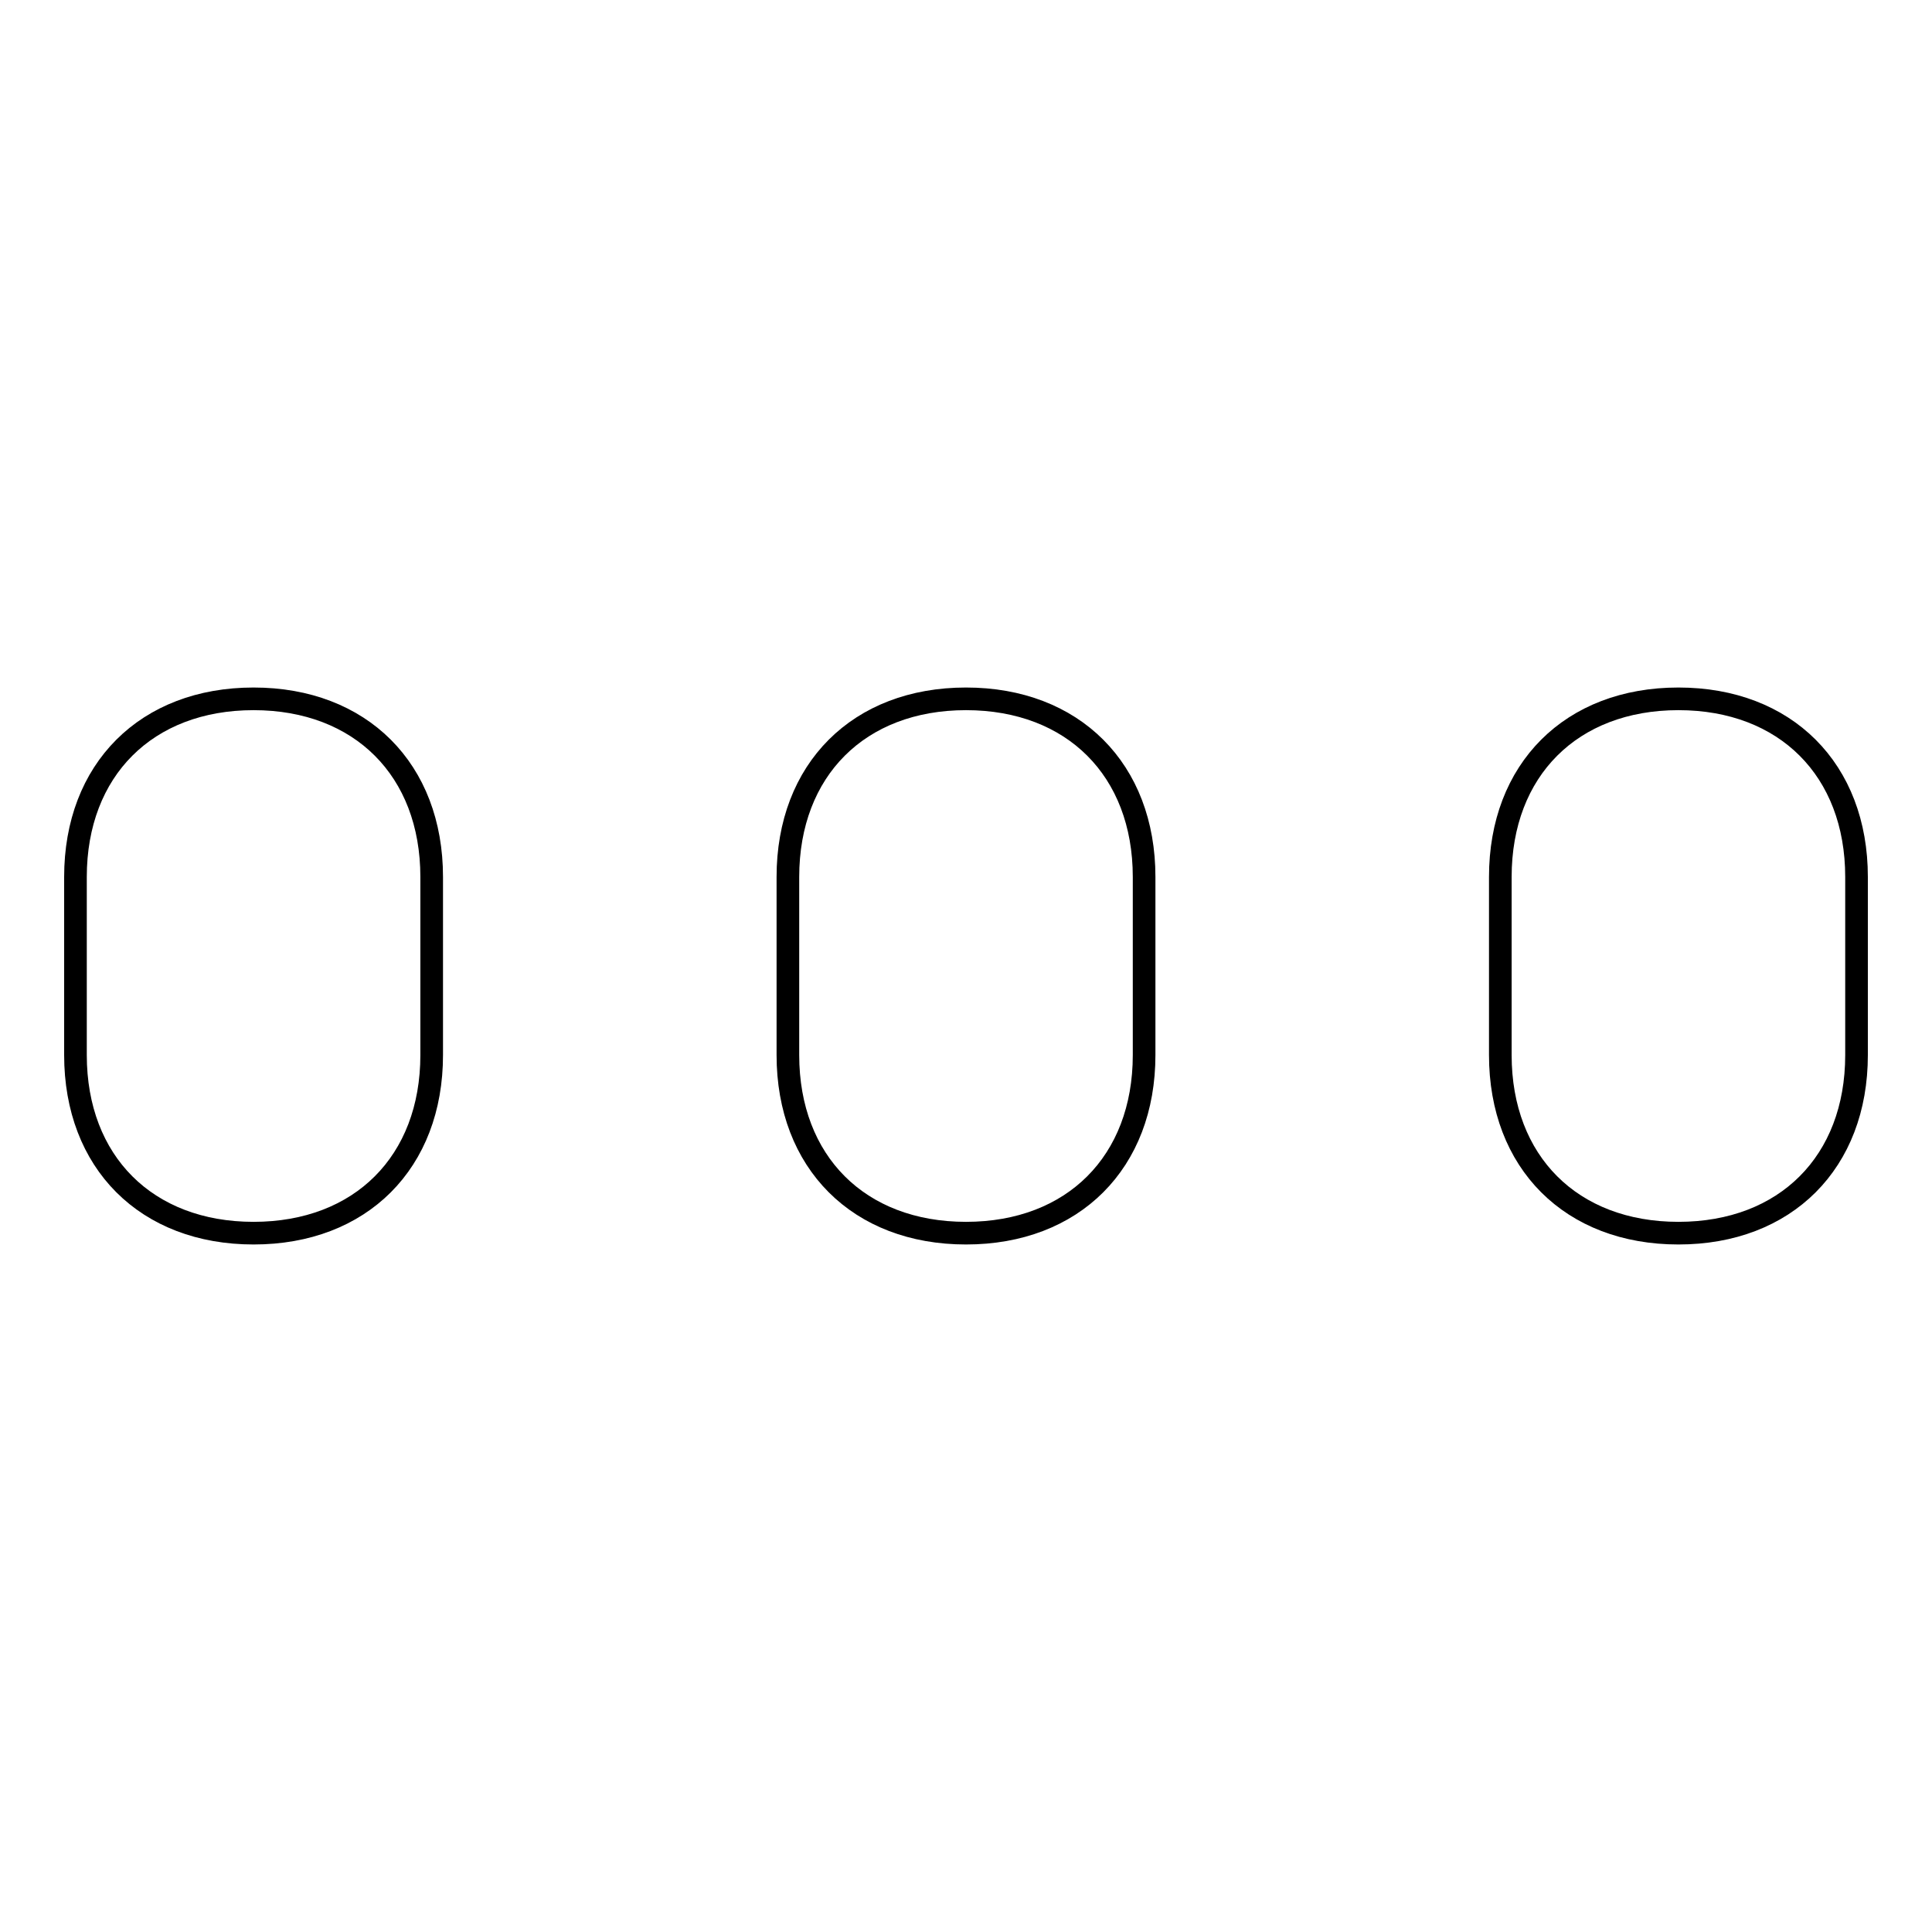 <?xml version="1.0" encoding="utf-8"?>
<!-- Svg Vector Icons : http://www.onlinewebfonts.com/icon -->
<!DOCTYPE svg PUBLIC "-//W3C//DTD SVG 1.1//EN" "http://www.w3.org/Graphics/SVG/1.1/DTD/svg11.dtd">
<svg version="1.1" xmlns="http://www.w3.org/2000/svg" xmlns:xlink="http://www.w3.org/1999/xlink" x="0px" y="0px" viewBox="0 0 256 256" enable-background="new 0 0 256 256" xml:space="preserve">
<g> <path stroke-width="3" fill-opacity="0" stroke="#000000"  d="M198.8,139.8v-23.6c0-14.2,9.4-23.6,23.6-23.6l0,0c14.2,0,23.6,9.4,23.6,23.6v23.6 c0,14.2-9.4,23.6-23.6,23.6l0,0C208.2,163.4,198.8,154,198.8,139.8z M104.4,139.8v-23.6c0-14.2,9.4-23.6,23.6-23.6l0,0 c14.2,0,23.6,9.4,23.6,23.6v23.6c0,14.2-9.4,23.6-23.6,23.6l0,0C113.8,163.4,104.4,154,104.4,139.8z M10,139.8v-23.6 c0-14.2,9.4-23.6,23.6-23.6l0,0c14.2,0,23.6,9.4,23.6,23.6v23.6c0,14.2-9.4,23.6-23.6,23.6l0,0C19.4,163.4,10,154,10,139.8z"/></g>
</svg>